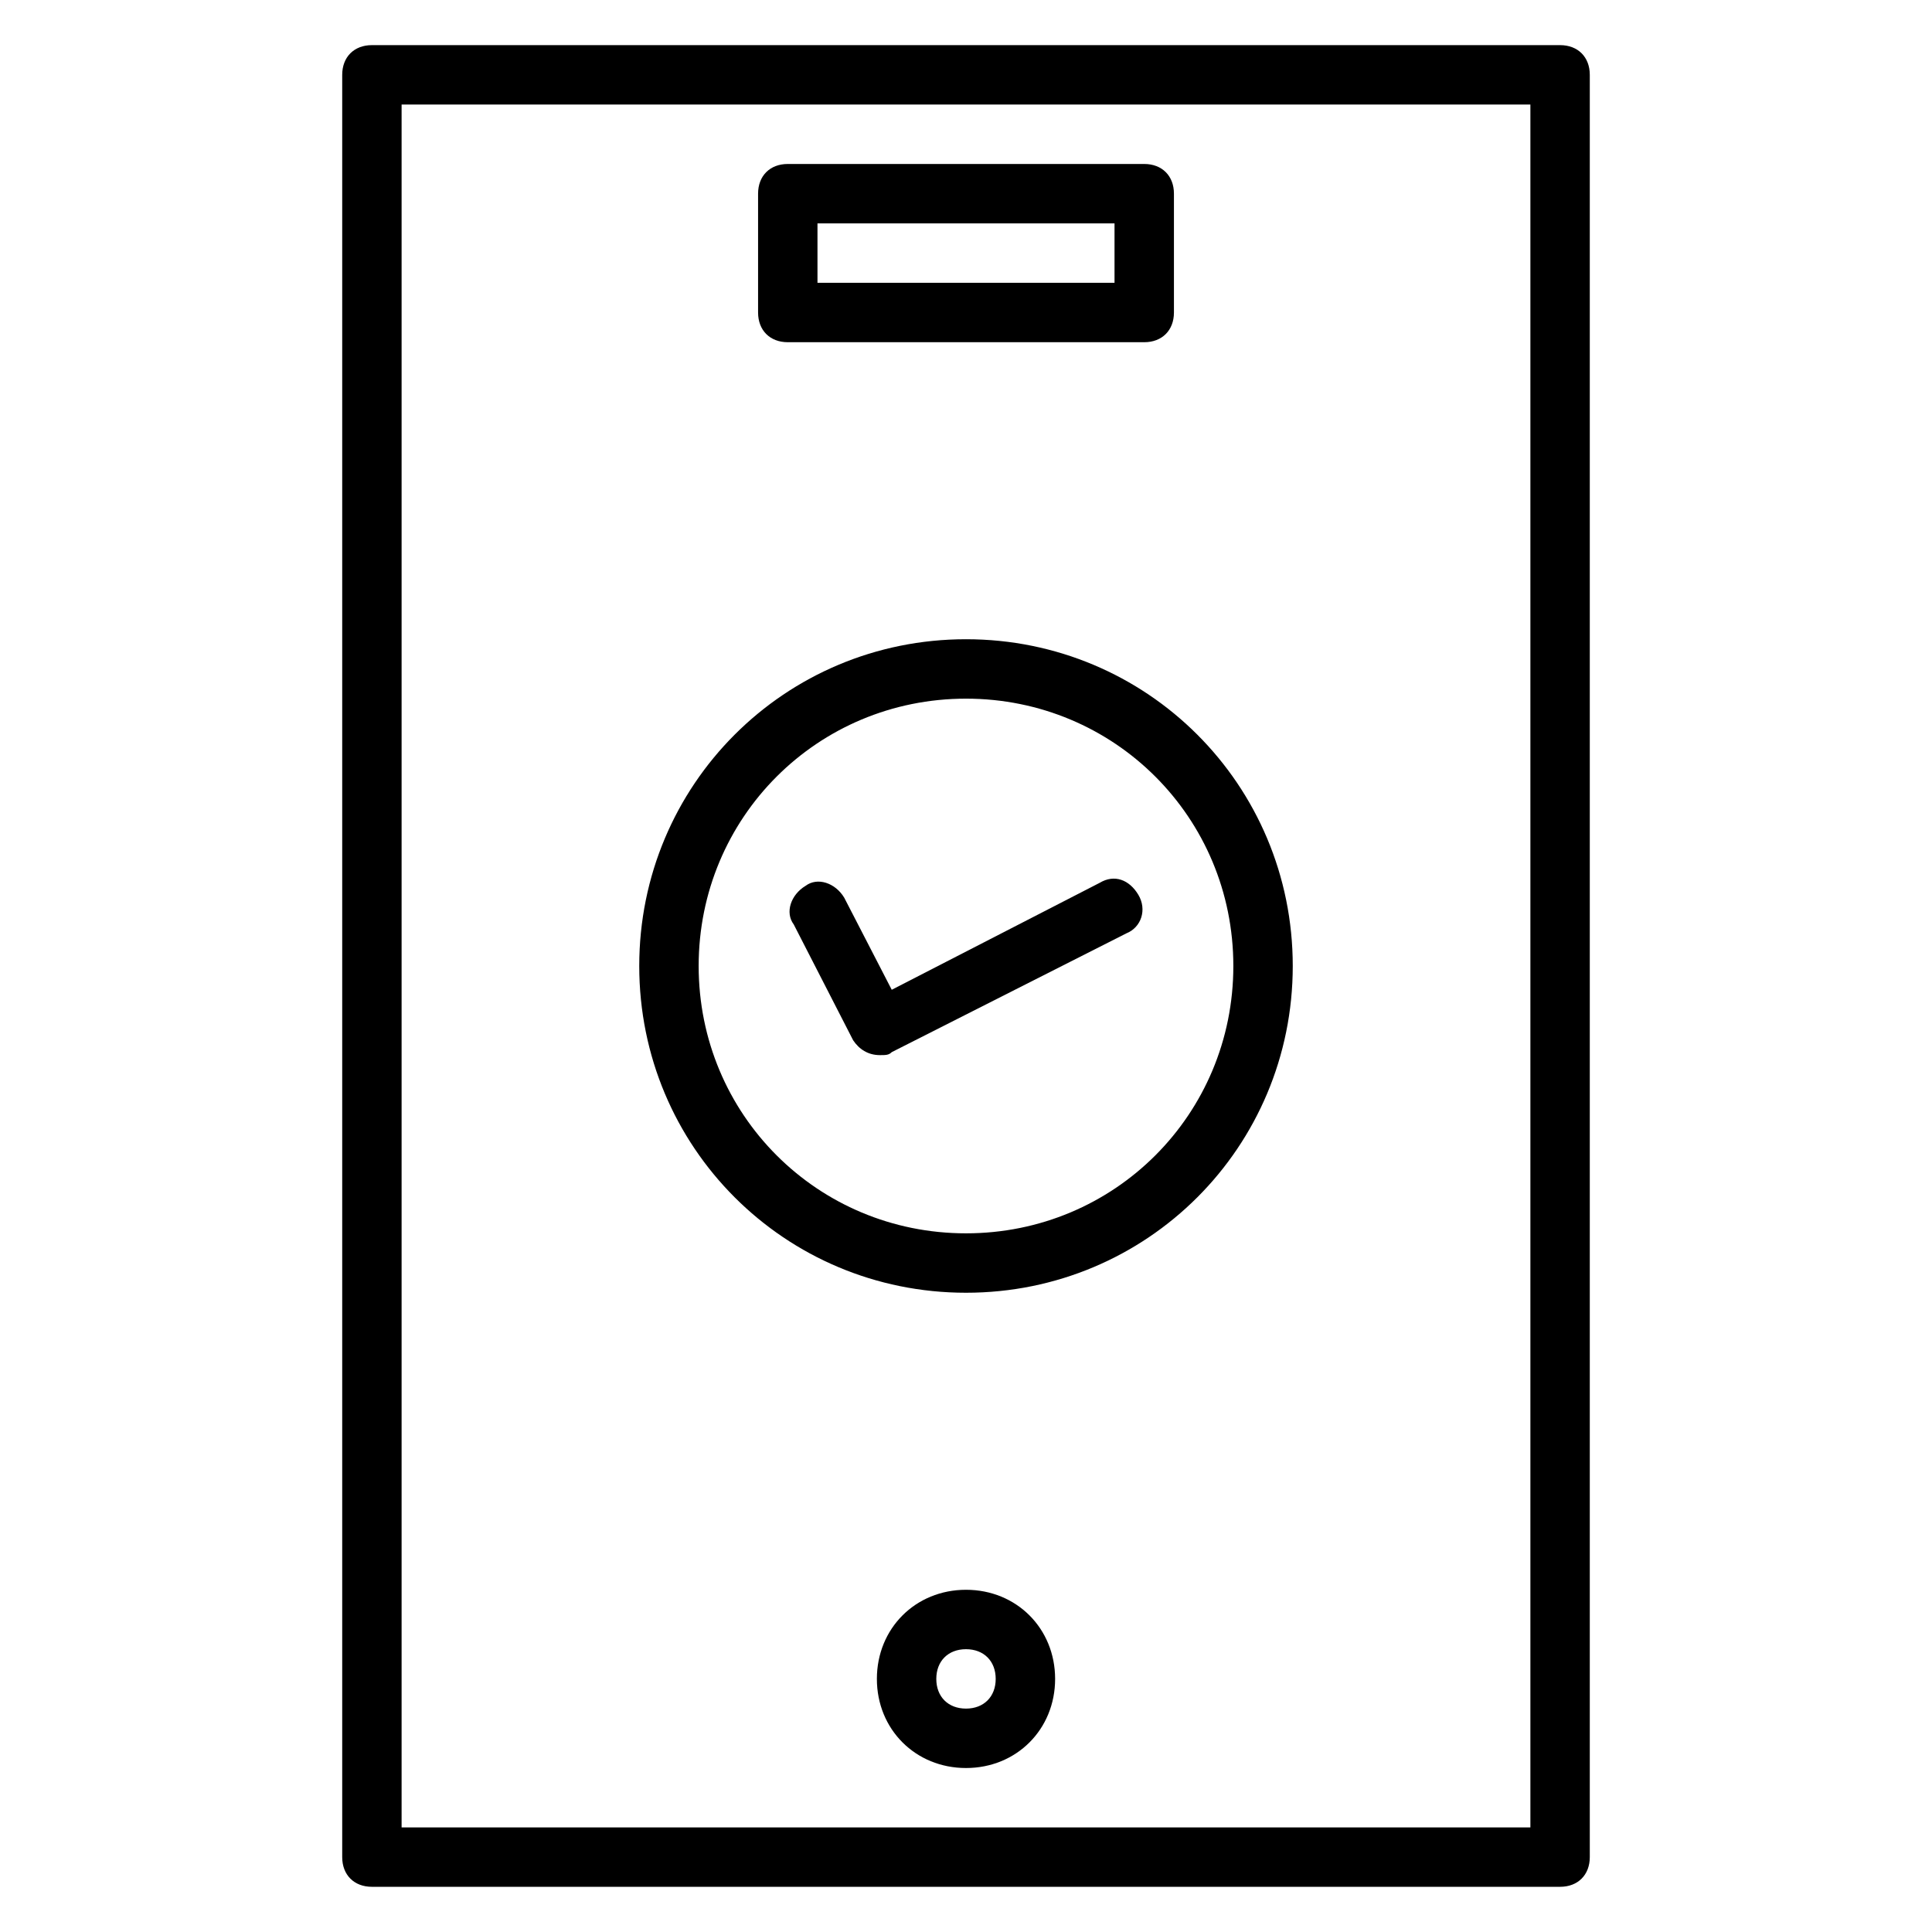 <?xml version="1.0" encoding="UTF-8"?>
<!-- Uploaded to: SVG Repo, www.svgrepo.com, Generator: SVG Repo Mixer Tools -->
<svg fill="#000000" width="800px" height="800px" version="1.1" viewBox="144 144 512 512" xmlns="http://www.w3.org/2000/svg">
 <g>
  <path d="m400 486.59c48.02 0 86.594-38.574 86.594-86.594 0-48.02-38.574-86.594-86.594-86.594s-86.594 38.574-86.594 86.594c0 48.023 38.574 86.594 86.594 86.594zm0-157.44c39.359 0 70.848 31.488 70.848 70.848s-31.488 70.848-70.848 70.848-70.848-31.488-70.848-70.848c-0.004-39.359 31.484-70.848 70.848-70.848z"/>
  <path d="m370.09 419.68c1.574 2.363 3.938 3.938 7.086 3.938 1.574 0 2.363 0 3.148-0.789l62.188-31.488c3.938-1.574 5.512-6.297 3.148-10.234s-6.297-5.512-10.234-3.148l-55.105 28.34-12.594-24.402c-2.363-3.938-7.086-5.512-10.234-3.148-3.938 2.363-5.512 7.086-3.148 10.234z"/>
  <path d="m557.44 155.96h-314.88c-4.723 0-7.871 3.148-7.871 7.871v472.32c0 4.723 3.148 7.871 7.871 7.871h314.88c4.723 0 7.871-3.148 7.871-7.871v-472.32c0-4.723-3.148-7.871-7.875-7.871zm-7.871 472.32h-299.14v-456.58h299.14z"/>
  <path d="m352.77 234.69h94.465c4.723 0 7.871-3.148 7.871-7.871v-31.492c0-4.723-3.148-7.871-7.871-7.871h-94.465c-4.723 0-7.871 3.148-7.871 7.871v31.488c0 4.727 3.148 7.875 7.871 7.875zm7.871-31.488h78.719v15.742h-78.719z"/>
  <path d="m400 565.31c-13.383 0-23.617 10.234-23.617 23.617 0 13.383 10.234 23.617 23.617 23.617s23.617-10.234 23.617-23.617c-0.004-13.387-10.234-23.617-23.617-23.617zm0 31.488c-4.723 0-7.871-3.148-7.871-7.871 0-4.723 3.148-7.871 7.871-7.871s7.871 3.148 7.871 7.871c0 4.719-3.148 7.871-7.871 7.871z"/>
 </g>
</svg>